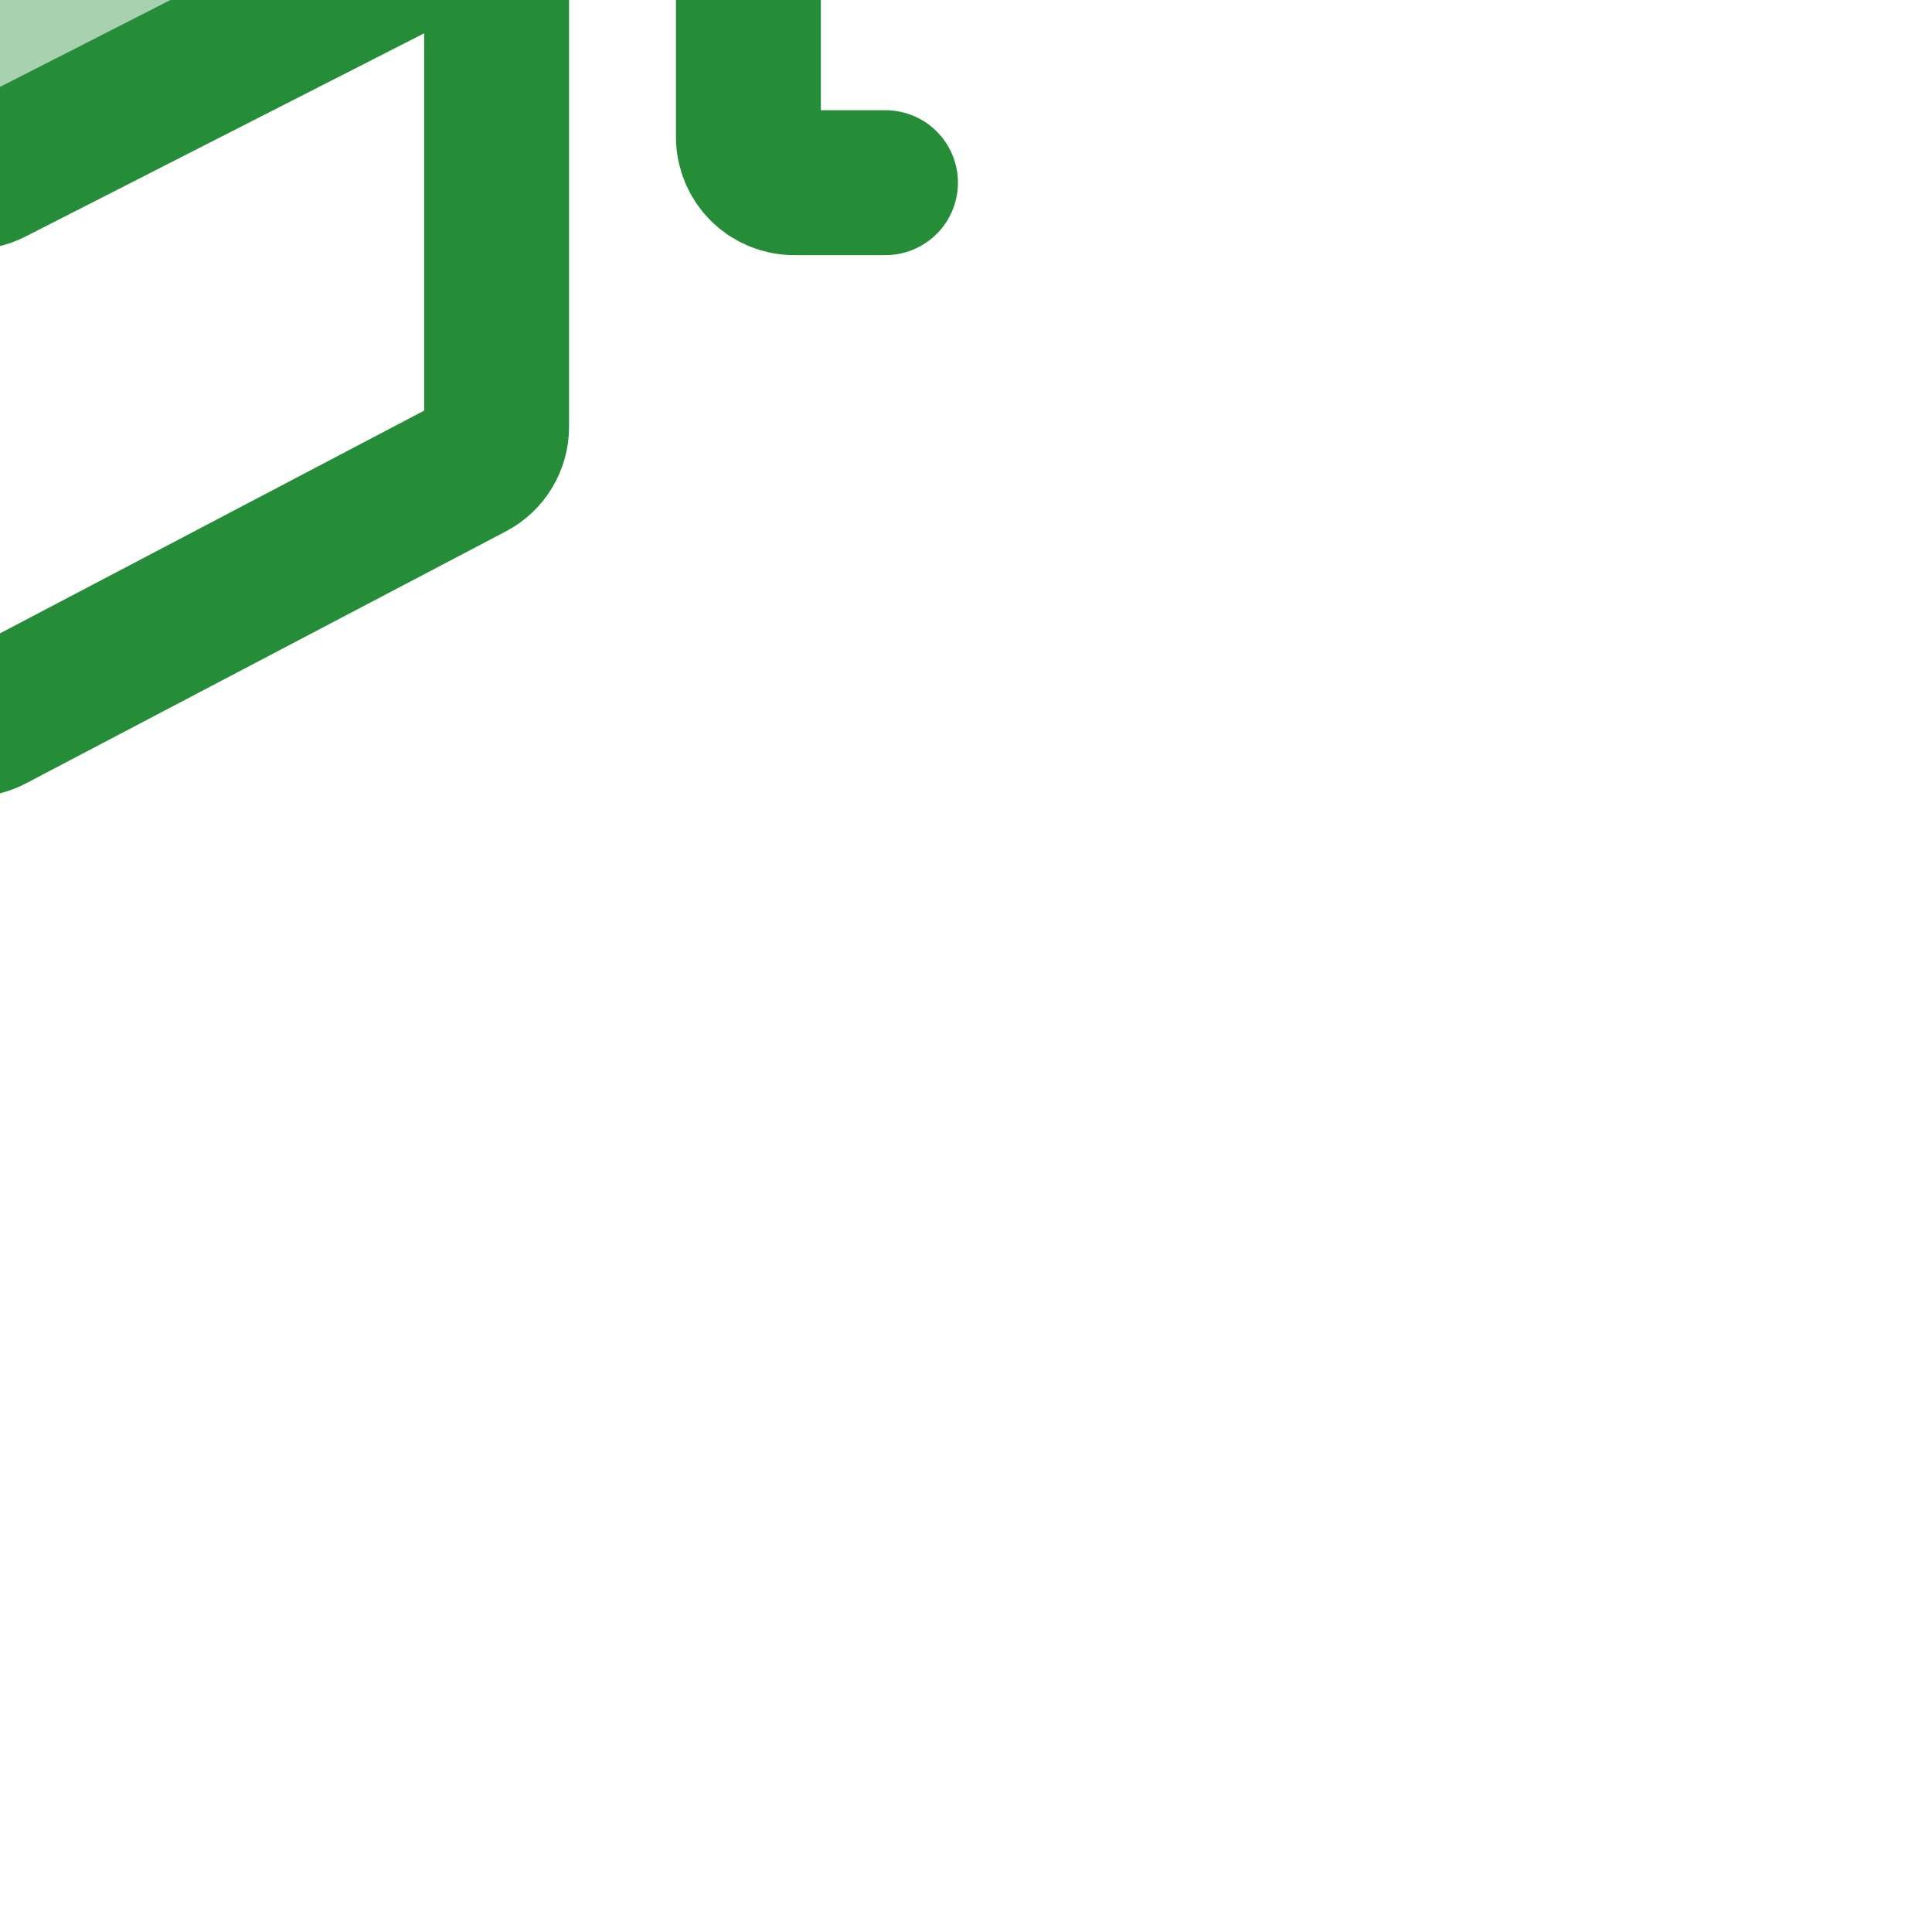 <?xml version="1.0" encoding="UTF-8"?>
<svg class="absolute left-1/2 top-1/2 size-6 -translate-x-1/2 -translate-y-1/2 tablet:size-10" width="40" height="40" viewBox="0 0 40 40" fill="none" xmlns="http://www.w3.org/2000/svg" data-v-00de8c28="" style="transition: none !important; animation-duration: 0s !important; animation-delay: -0s; animation-play-state: paused; fill: none; height: 40px; transform: matrix(1, 0, 0, 1, -50.0%, -50.0%); transition-property: none; visibility: visible; width: 40px"><path d="M18.999 5.096L2.196 13.306C1.496 13.648 1.488 14.641 2.182 14.995L7.742 17.83L18.985 23.562C19.255 23.7 19.575 23.7 19.845 23.562L30.282 18.241L35.495 15.583L36.648 14.995C37.342 14.641 37.333 13.648 36.633 13.306L19.831 5.096C19.568 4.968 19.261 4.968 18.999 5.096Z" fill="#A8D1AF" data-v-00de8c28="" style="transition: none !important; animation-duration: 0s !important; animation-delay: -0s; animation-play-state: paused; fill: rgb(168, 209, 175); transform-origin: 0px 0px; transition-property: none; visibility: visible"></path><path d="M7.742 17.83L18.985 23.562C19.255 23.7 19.575 23.7 19.845 23.562L30.282 18.241M7.742 17.83L2.182 14.995C1.488 14.641 1.496 13.648 2.196 13.306L18.999 5.096C19.261 4.968 19.568 4.968 19.831 5.096L36.633 13.306C37.333 13.648 37.342 14.641 36.648 14.995L35.495 15.583M7.742 17.83V28.819C7.742 29.179 7.948 29.508 8.272 29.667L18.983 34.904C19.255 35.036 19.573 35.032 19.84 34.891L29.777 29.673C30.088 29.51 30.282 29.188 30.282 28.837V18.241M30.282 18.241L35.495 15.583M35.495 15.583V22.837C35.495 23.359 35.919 23.782 36.441 23.782H38.333" stroke="#258D38" stroke-width="3" stroke-linecap="round" stroke-linejoin="round" data-v-00de8c28="" style="transition: none !important; animation-duration: 0s !important; animation-delay: -0s; animation-play-state: paused; fill: none; stroke: rgb(37, 141, 56); stroke-linecap: round; stroke-linejoin: round; stroke-width: 3px; transform-origin: 0px 0px; transition-property: none; visibility: visible"></path></svg>